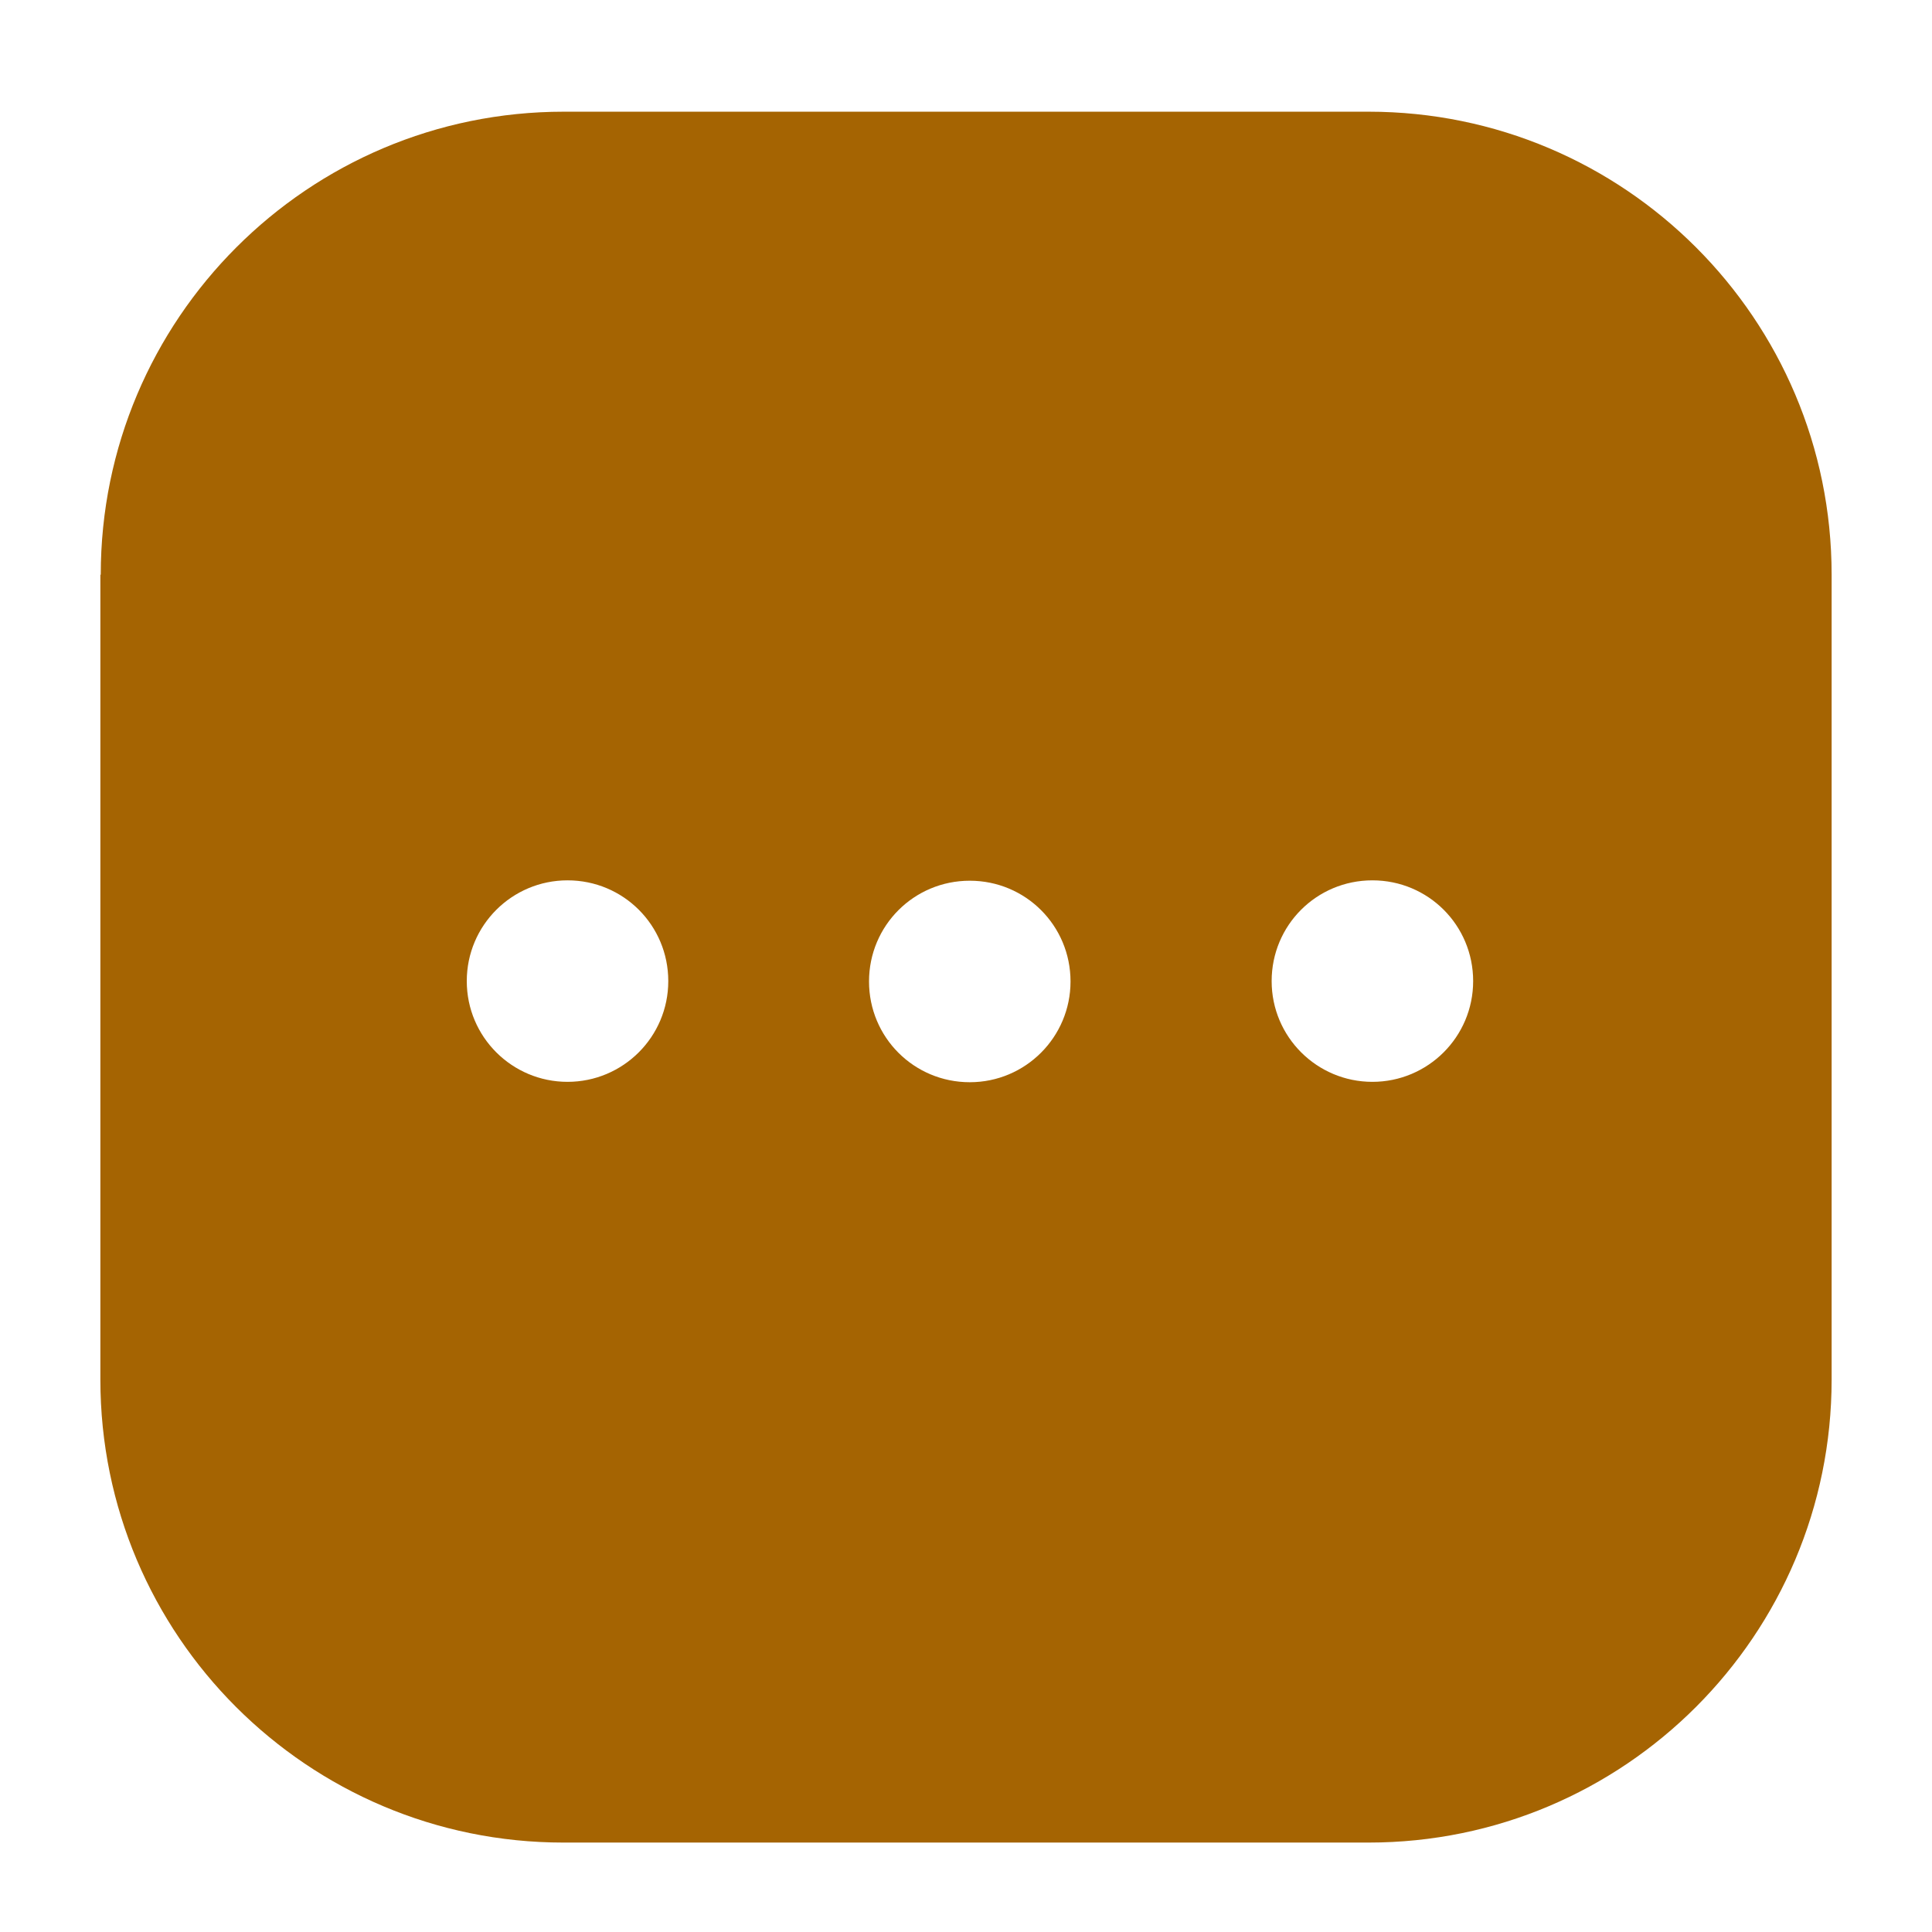 <?xml version="1.0" encoding="utf-8"?>
<!-- Generator: Adobe Illustrator 25.3.0, SVG Export Plug-In . SVG Version: 6.00 Build 0)  -->
<svg version="1.1" id="Layer_1" height="512pt" viewBox="0 -3 512 512" width="512pt" xmlns="http://www.w3.org/2000/svg" >
<style type="text/css">
	.st0{fill-rule:evenodd;clip-rule:evenodd;fill:#A56402;}
</style>
<path class="st0" d="M26.7,149.3c0-67.7,54.9-122.7,122.7-122.7h213.3c67.7,0,122.7,54.9,122.7,122.7v213.3
	c0,67.7-54.9,122.7-122.7,122.7H149.3c-67.7,0-122.7-54.9-122.7-122.7V149.3z M150.4,283.7c14.7,0,26.7-11.9,26.7-26.7
	s-11.9-26.7-26.7-26.7c-14.7,0-26.7,11.9-26.7,26.7S135.7,283.7,150.4,283.7z M283.7,257.1c0,14.7-11.9,26.7-26.7,26.7
	s-26.7-11.9-26.7-26.7s11.9-26.7,26.7-26.7S283.7,242.3,283.7,257.1z M363.7,283.7c14.7,0,26.7-11.9,26.7-26.7s-11.9-26.7-26.7-26.7
	s-26.7,11.9-26.7,26.7S349,283.7,363.7,283.7z"/>
</svg>
